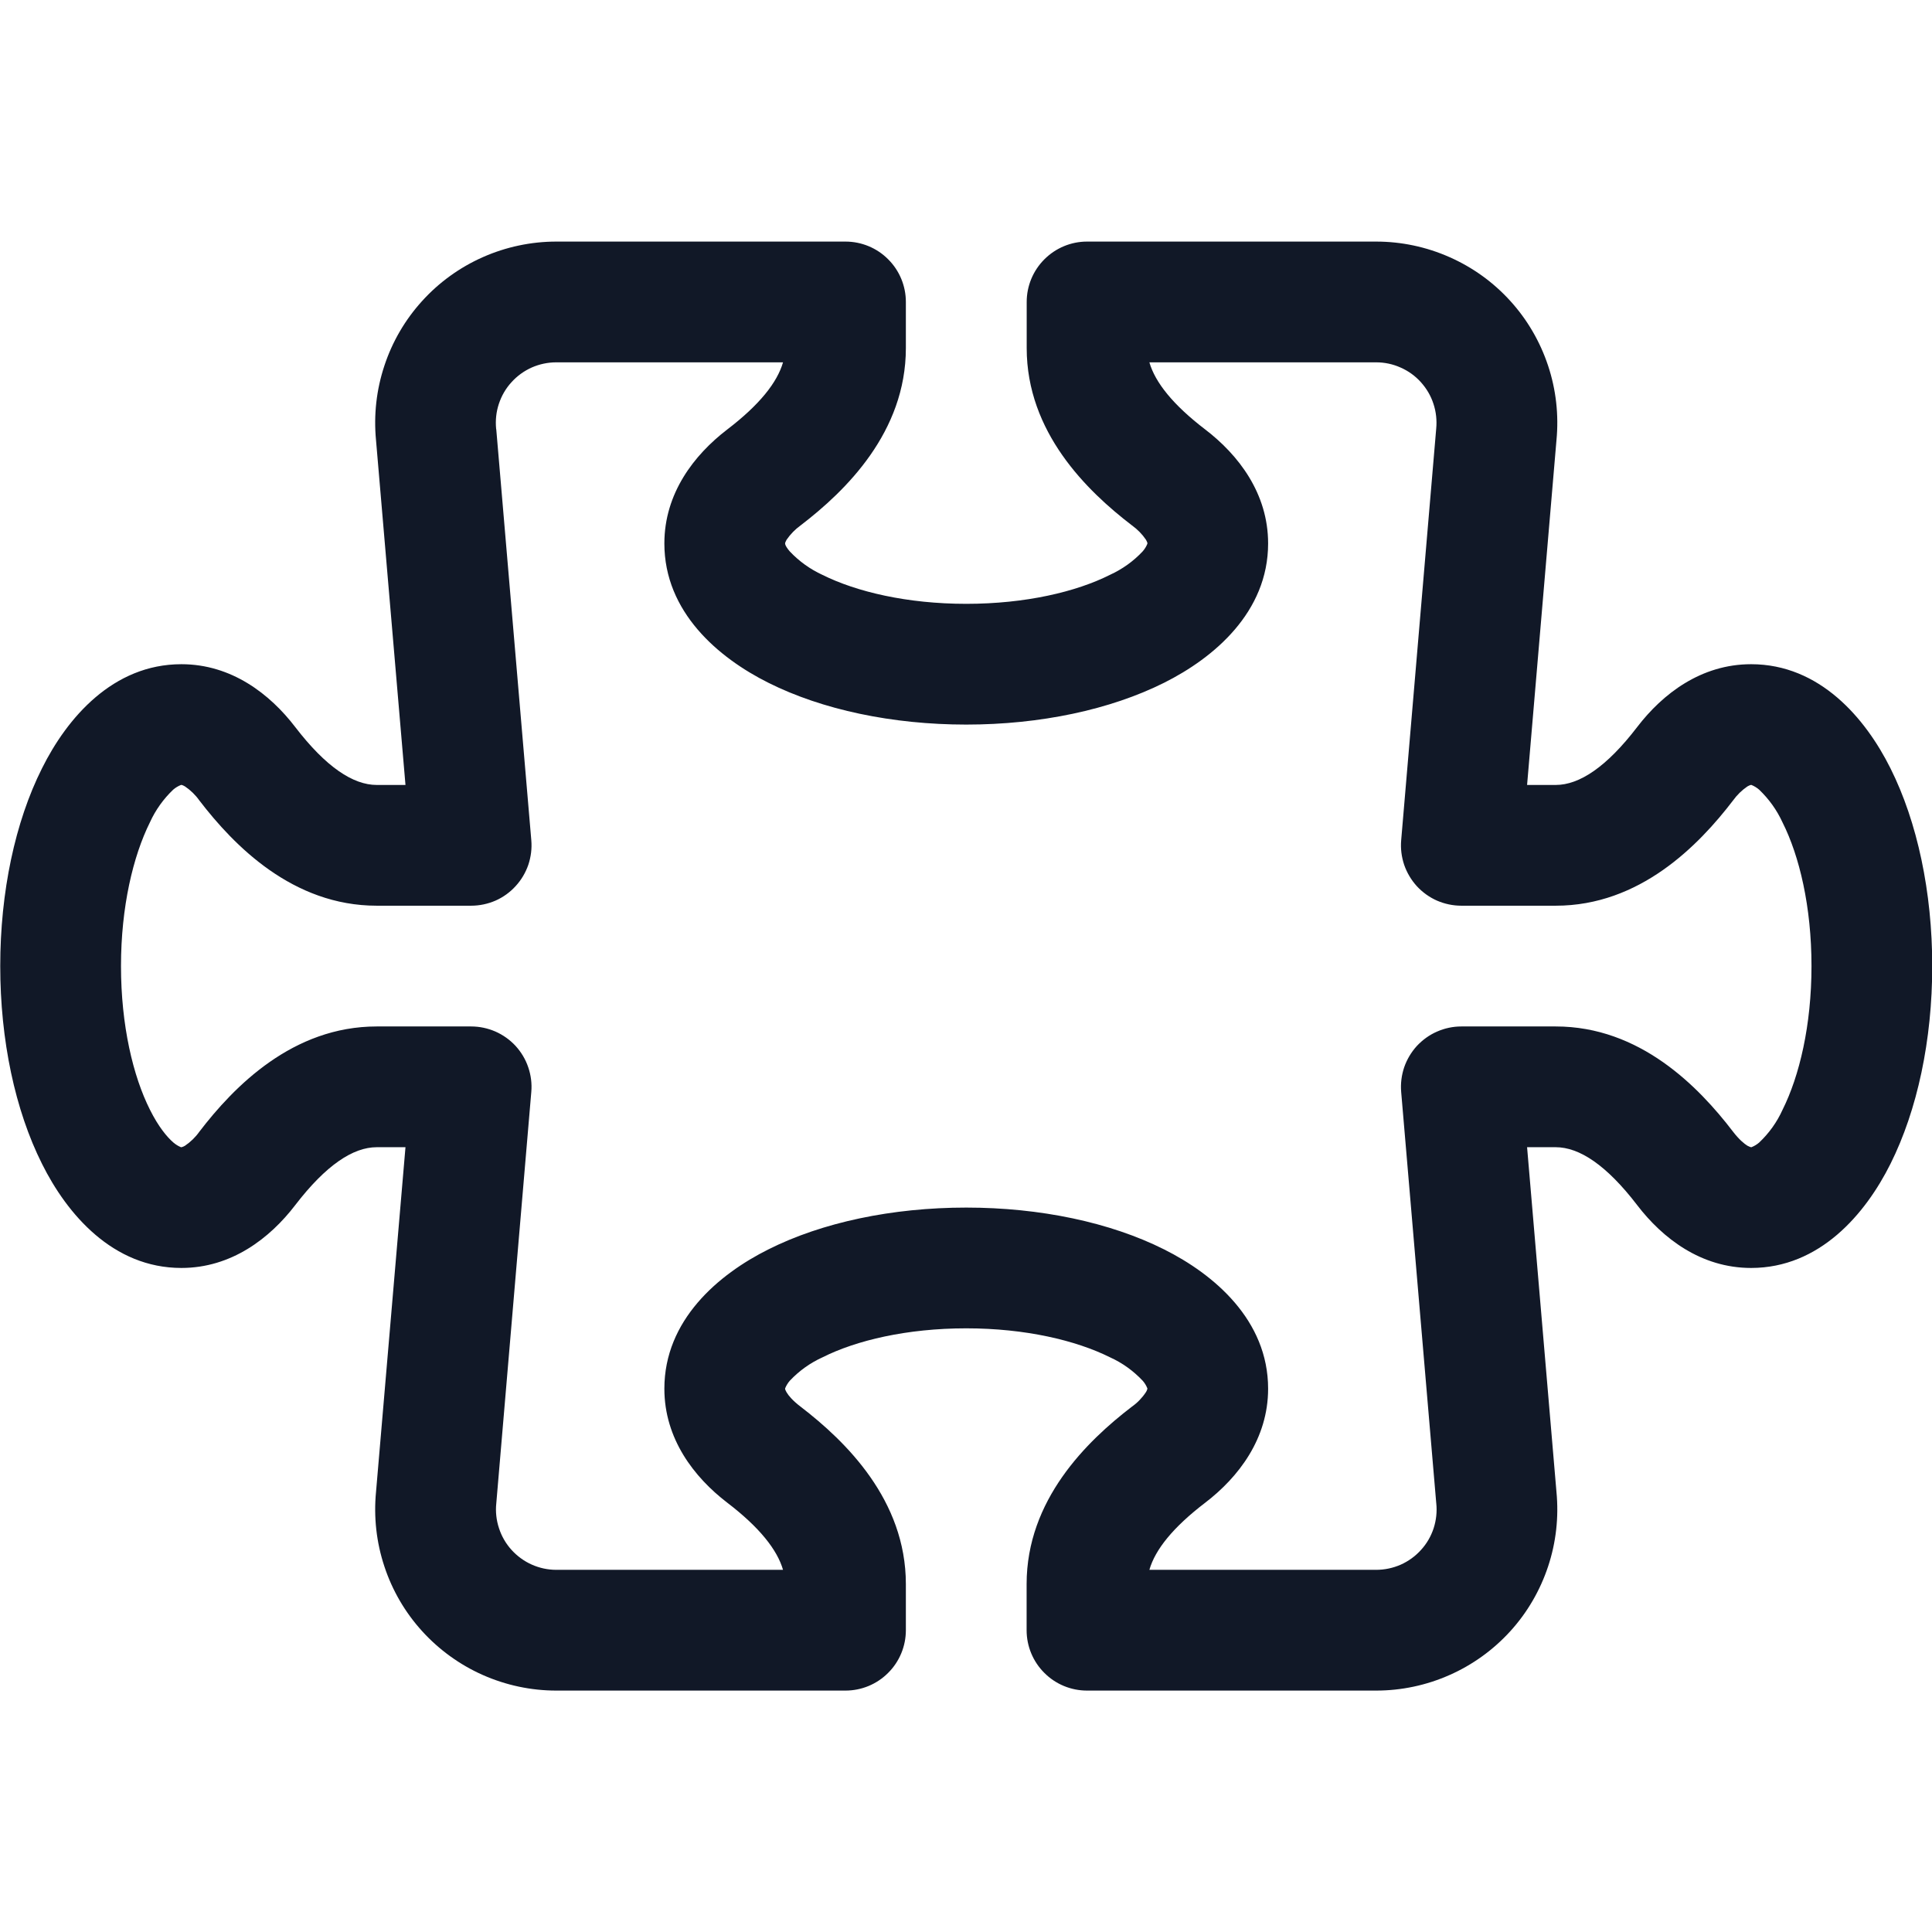 <svg width="24" height="24" viewBox="0 0 24 24" fill="none" xmlns="http://www.w3.org/2000/svg">
<g clip-path="url(#clip0_245_568)">
<path d="M4.671 5.468C4.641 5.156 4.676 4.841 4.775 4.543C4.873 4.245 5.033 3.971 5.244 3.739C5.455 3.506 5.712 3.321 5.999 3.194C6.286 3.067 6.597 3.001 6.91 3.001H10.503C10.702 3.001 10.893 3.08 11.033 3.221C11.174 3.361 11.253 3.552 11.253 3.751V4.324C11.253 5.368 10.507 6.097 9.945 6.527C9.877 6.576 9.819 6.636 9.772 6.704C9.765 6.716 9.759 6.729 9.754 6.742L9.753 6.751V6.755L9.757 6.77C9.763 6.785 9.778 6.812 9.811 6.85C9.926 6.972 10.064 7.071 10.216 7.141C10.638 7.351 11.268 7.501 12.003 7.501C12.741 7.501 13.371 7.351 13.788 7.141C13.941 7.071 14.079 6.973 14.194 6.85C14.219 6.822 14.239 6.79 14.253 6.755V6.742C14.248 6.729 14.242 6.716 14.235 6.704C14.189 6.636 14.13 6.576 14.062 6.527C13.5 6.097 12.754 5.368 12.754 4.324V3.751C12.754 3.552 12.833 3.362 12.974 3.221C13.114 3.081 13.304 3.001 13.503 3.001H17.095C17.409 3.001 17.72 3.067 18.006 3.194C18.294 3.321 18.551 3.506 18.762 3.739C18.973 3.971 19.132 4.245 19.231 4.543C19.33 4.841 19.365 5.156 19.335 5.468L18.97 9.751H19.326C19.618 9.751 19.956 9.53 20.338 9.031C20.653 8.62 21.13 8.251 21.753 8.251C22.605 8.251 23.173 8.921 23.484 9.544C23.818 10.211 24.003 11.082 24.003 12.001C24.003 12.921 23.818 13.79 23.484 14.458C23.173 15.081 22.605 15.751 21.753 15.751C21.13 15.751 20.653 15.382 20.338 14.971C19.956 14.472 19.618 14.251 19.326 14.251H18.97L19.335 18.534C19.365 18.846 19.33 19.161 19.231 19.459C19.132 19.757 18.973 20.031 18.762 20.263C18.551 20.495 18.294 20.681 18.006 20.808C17.72 20.935 17.409 21.001 17.095 21.001H13.503C13.304 21.001 13.113 20.922 12.973 20.781C12.832 20.641 12.753 20.45 12.753 20.251V19.678C12.753 18.634 13.498 17.905 14.061 17.474C14.129 17.426 14.187 17.366 14.233 17.297C14.241 17.286 14.247 17.273 14.251 17.26L14.253 17.251V17.247C14.239 17.211 14.219 17.179 14.194 17.151C14.079 17.029 13.942 16.93 13.789 16.861C13.368 16.651 12.738 16.501 12.003 16.501C11.266 16.501 10.635 16.651 10.218 16.861C10.065 16.93 9.927 17.029 9.811 17.152C9.787 17.18 9.767 17.212 9.753 17.247V17.251L9.754 17.26C9.759 17.273 9.765 17.286 9.772 17.297C9.796 17.338 9.847 17.399 9.945 17.474C10.507 17.905 11.253 18.634 11.253 19.678V20.251C11.253 20.45 11.174 20.641 11.033 20.781C10.893 20.922 10.702 21.001 10.503 21.001H6.91C6.597 21.001 6.286 20.935 5.999 20.808C5.712 20.681 5.455 20.495 5.244 20.263C5.033 20.031 4.873 19.757 4.775 19.459C4.676 19.161 4.641 18.846 4.671 18.534L5.037 14.251H4.68C4.387 14.251 4.05 14.472 3.667 14.971C3.352 15.382 2.875 15.751 2.253 15.751C1.401 15.751 0.832 15.081 0.522 14.458C0.187 13.79 0.003 12.921 0.003 12.001C0.003 11.082 0.187 10.211 0.522 9.544C0.832 8.921 1.401 8.251 2.253 8.251C2.875 8.251 3.352 8.62 3.667 9.031C4.05 9.53 4.387 9.751 4.68 9.751H5.037L4.671 5.468ZM6.91 4.501C6.806 4.501 6.702 4.523 6.606 4.565C6.51 4.608 6.424 4.67 6.354 4.748C6.283 4.825 6.23 4.917 6.197 5.017C6.164 5.116 6.153 5.222 6.163 5.326L6.165 5.336L6.6 10.437C6.609 10.54 6.596 10.644 6.563 10.743C6.529 10.841 6.476 10.931 6.405 11.008C6.335 11.085 6.25 11.146 6.155 11.188C6.06 11.229 5.957 11.251 5.853 11.251H4.68C3.636 11.251 2.907 10.505 2.476 9.943C2.428 9.875 2.368 9.817 2.299 9.77C2.288 9.763 2.275 9.757 2.262 9.752L2.253 9.751H2.248C2.213 9.765 2.181 9.784 2.152 9.809C2.031 9.924 1.932 10.062 1.863 10.214C1.653 10.636 1.503 11.266 1.503 12.001C1.503 12.738 1.653 13.369 1.863 13.786C1.968 13.996 2.073 14.123 2.154 14.193C2.182 14.217 2.214 14.237 2.248 14.251H2.253L2.262 14.249C2.275 14.245 2.288 14.239 2.299 14.232C2.368 14.185 2.428 14.127 2.476 14.059C2.907 13.496 3.636 12.751 4.68 12.751H5.853C5.957 12.751 6.059 12.773 6.154 12.814C6.249 12.856 6.335 12.917 6.405 12.993C6.475 13.07 6.529 13.16 6.562 13.258C6.596 13.357 6.609 13.461 6.6 13.564L6.165 18.676C6.154 18.78 6.166 18.886 6.199 18.985C6.231 19.084 6.284 19.176 6.355 19.254C6.425 19.331 6.511 19.394 6.606 19.436C6.702 19.479 6.806 19.501 6.91 19.501H9.727C9.655 19.252 9.435 18.973 9.033 18.666C8.622 18.351 8.253 17.873 8.253 17.251C8.253 16.399 8.923 15.831 9.546 15.52C10.213 15.185 11.083 15.001 12.003 15.001C12.922 15.001 13.792 15.185 14.46 15.52C15.082 15.831 15.753 16.399 15.753 17.251C15.753 17.873 15.384 18.351 14.973 18.666C14.571 18.973 14.35 19.25 14.278 19.501H17.095C17.2 19.501 17.304 19.479 17.4 19.437C17.496 19.394 17.582 19.332 17.652 19.254C17.723 19.177 17.776 19.085 17.809 18.985C17.841 18.886 17.853 18.78 17.842 18.676L17.841 18.666L17.406 13.566C17.397 13.462 17.41 13.358 17.443 13.259C17.477 13.161 17.53 13.071 17.6 12.994C17.671 12.918 17.756 12.856 17.851 12.815C17.946 12.773 18.049 12.751 18.153 12.751H19.326C20.37 12.751 21.099 13.496 21.529 14.059C21.604 14.156 21.666 14.207 21.706 14.232C21.726 14.243 21.738 14.246 21.744 14.249C21.747 14.25 21.75 14.251 21.753 14.251H21.757C21.793 14.237 21.825 14.217 21.853 14.193C21.975 14.078 22.074 13.94 22.143 13.787C22.353 13.367 22.503 12.738 22.503 12.001C22.503 11.263 22.353 10.633 22.143 10.216C22.073 10.063 21.974 9.925 21.852 9.809C21.824 9.785 21.792 9.765 21.757 9.751H21.753L21.744 9.752C21.731 9.757 21.718 9.763 21.706 9.77C21.637 9.817 21.578 9.875 21.529 9.943C21.099 10.505 20.37 11.251 19.326 11.251H18.153C18.049 11.251 17.946 11.229 17.851 11.188C17.756 11.146 17.671 11.085 17.6 11.008C17.53 10.931 17.477 10.841 17.443 10.743C17.41 10.644 17.397 10.54 17.406 10.437L17.841 5.326C17.851 5.222 17.84 5.116 17.807 5.017C17.775 4.917 17.721 4.826 17.651 4.748C17.581 4.67 17.495 4.608 17.399 4.566C17.304 4.523 17.2 4.501 17.095 4.501H14.278C14.35 4.75 14.571 5.029 14.973 5.336C15.384 5.651 15.753 6.128 15.753 6.751C15.753 7.603 15.082 8.171 14.46 8.482C13.792 8.816 12.922 9.001 12.003 9.001C11.083 9.001 10.213 8.816 9.546 8.482C8.923 8.171 8.253 7.603 8.253 6.751C8.253 6.128 8.622 5.651 9.033 5.336C9.435 5.029 9.655 4.751 9.727 4.501H6.91Z" fill="#111827"/>
</g>
<defs>
<clipPath id="clip0_245_568">
<rect width="24" height="24" fill="white"/>
</clipPath>
</defs>
</svg>
